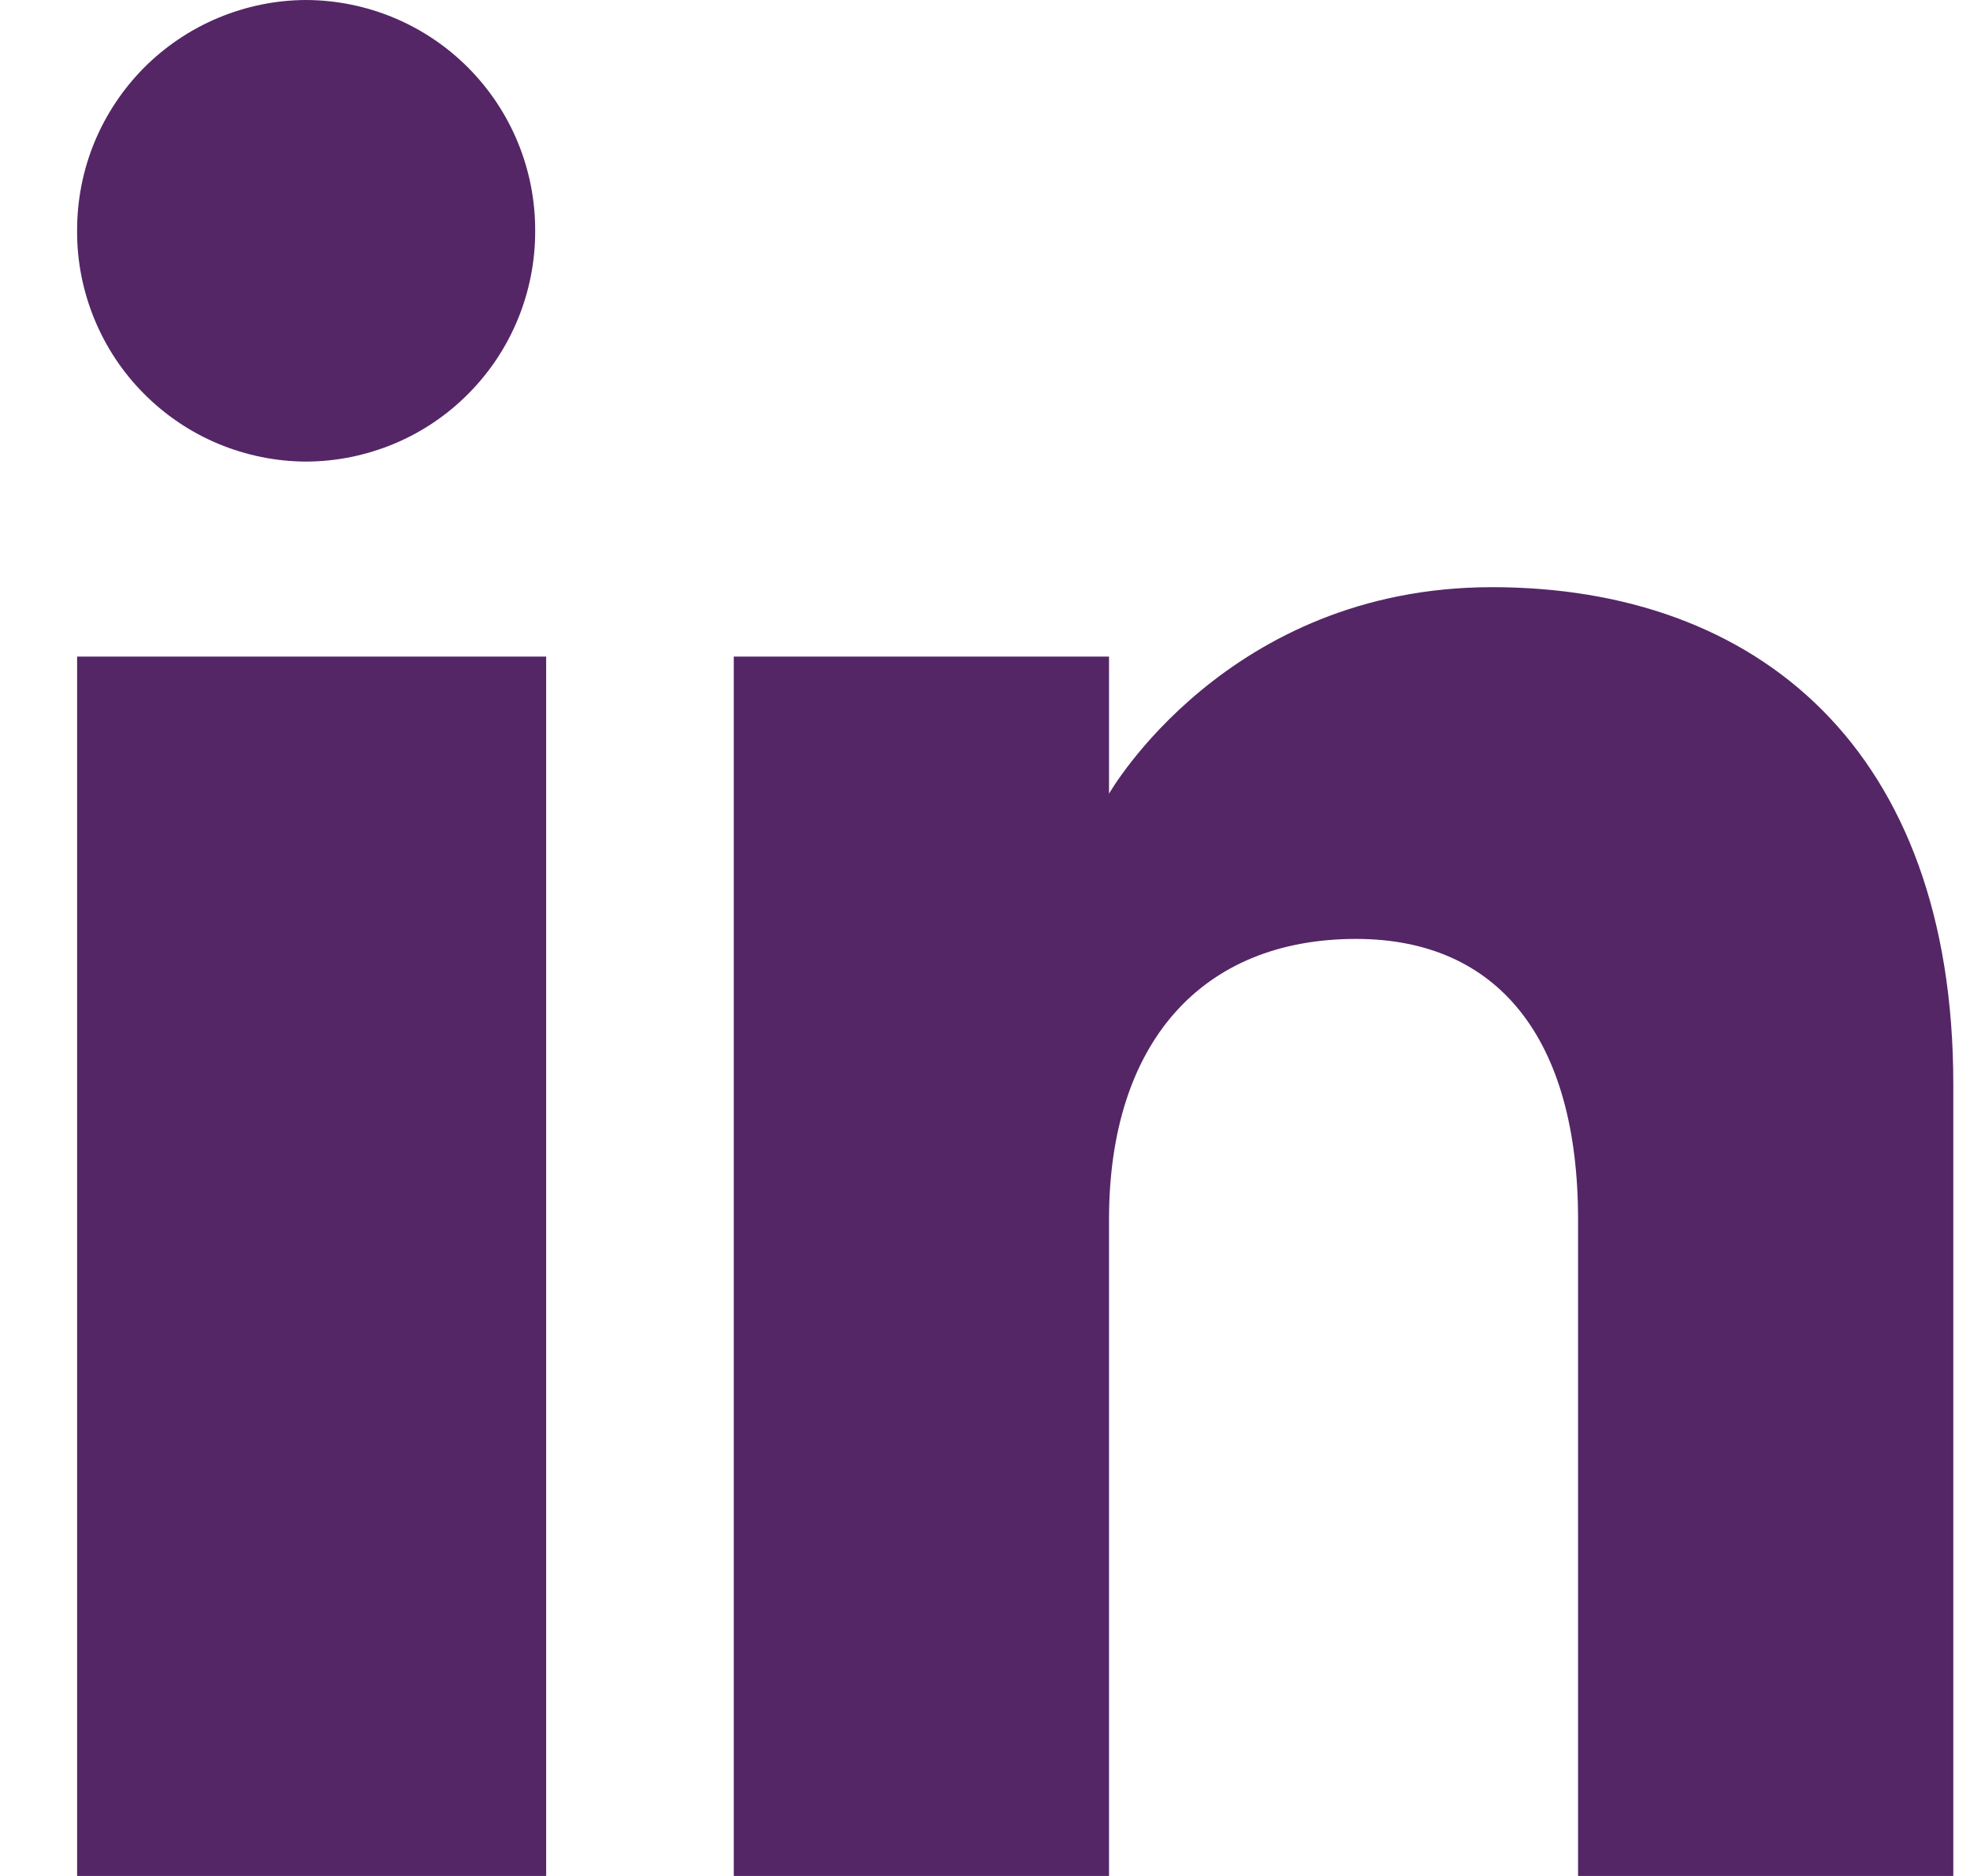 <svg width="21" height="20" viewBox="0 0 21 20" fill="none" xmlns="http://www.w3.org/2000/svg">
<path fill-rule="evenodd" clip-rule="evenodd" d="M20.822 20H16.822V13.001C16.822 11.081 15.975 10.01 14.456 10.01C12.803 10.01 11.822 11.126 11.822 13.001V20H7.822V7H11.822V8.462C11.822 8.462 13.077 6.26 15.905 6.26C18.734 6.26 20.822 7.986 20.822 11.558V20ZM3.264 4.921C2.942 4.92 2.623 4.855 2.326 4.731C2.029 4.607 1.76 4.425 1.533 4.196C1.306 3.968 1.127 3.697 1.005 3.399C0.883 3.101 0.82 2.782 0.822 2.46C0.821 2.138 0.883 1.819 1.005 1.521C1.127 1.224 1.307 0.953 1.533 0.724C1.76 0.496 2.03 0.314 2.327 0.19C2.623 0.066 2.942 0.001 3.264 0C3.914 0.003 4.536 0.263 4.994 0.725C5.451 1.186 5.707 1.81 5.705 2.46C5.706 2.782 5.644 3.101 5.522 3.399C5.4 3.697 5.221 3.968 4.994 4.196C4.768 4.425 4.498 4.607 4.201 4.731C3.904 4.855 3.586 4.92 3.264 4.921ZM0.822 20H5.822V7H0.822V20Z" fill="#542666"/>
</svg>
